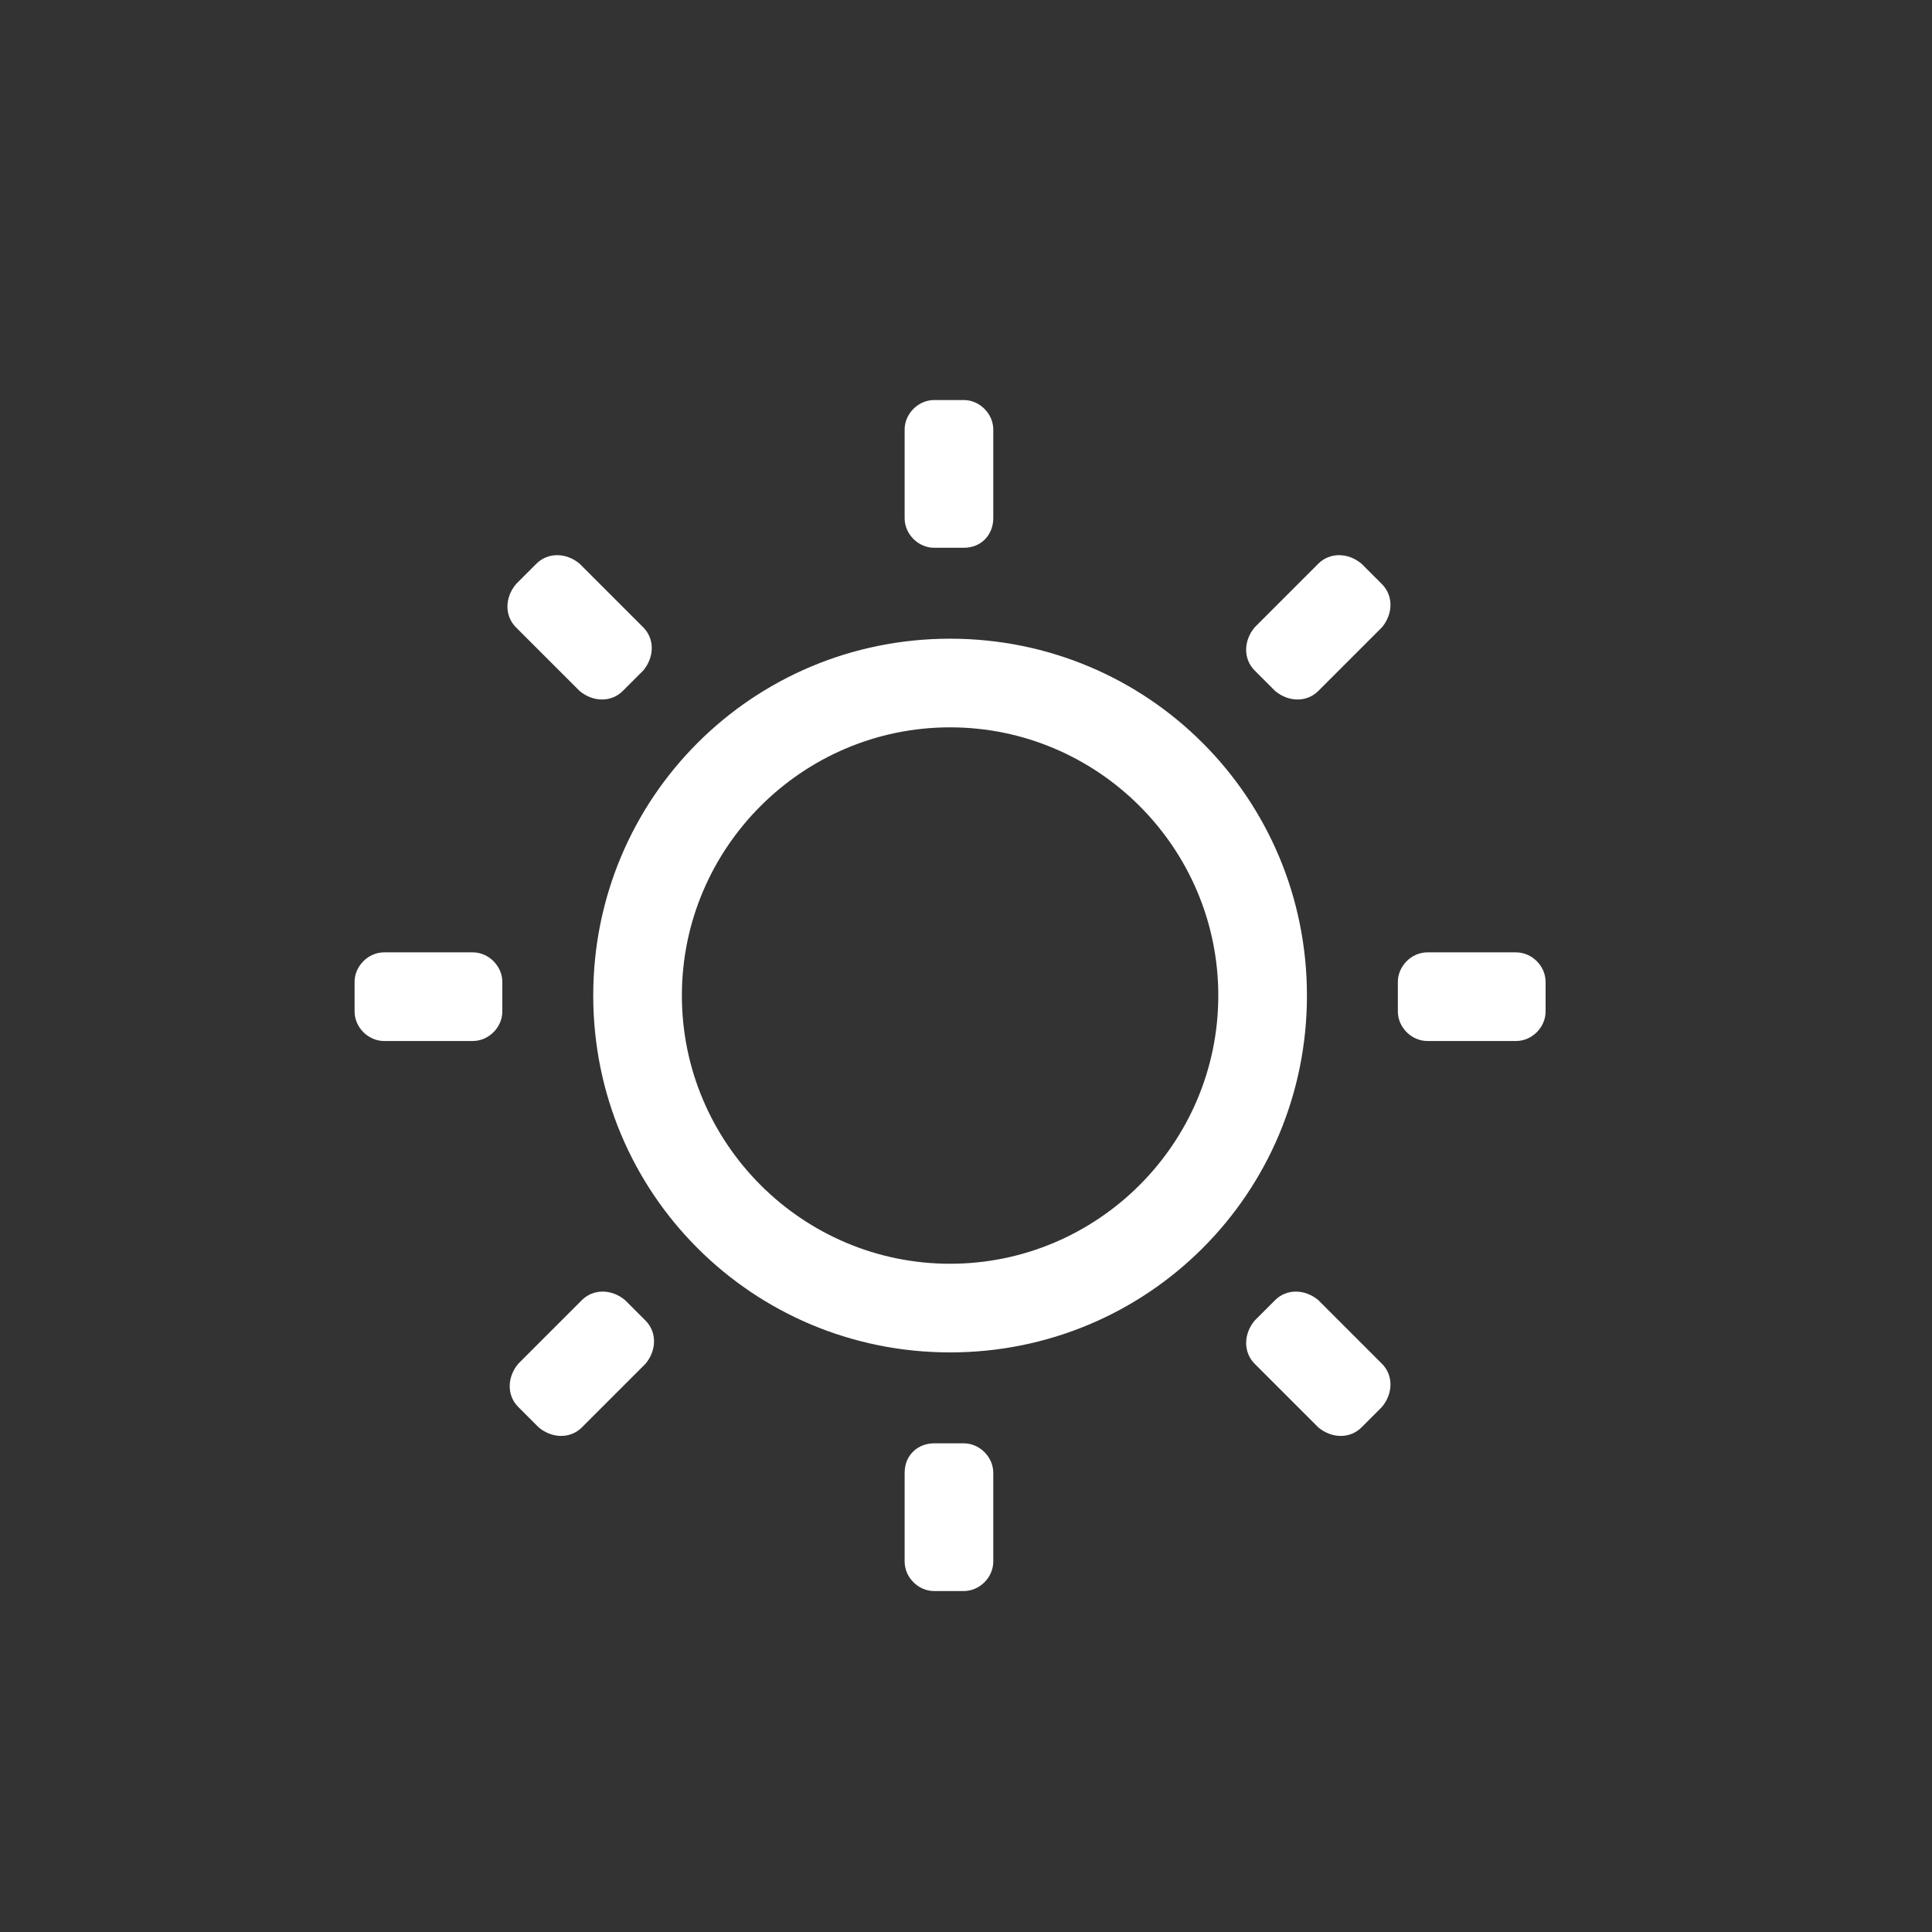 <svg id="Layer_1" xmlns="http://www.w3.org/2000/svg" viewBox="0 0 85 85"><rect x="0" y="0" width="85" height="85" fill="#333333" stroke="none"/><style>.st0{fill:#FFFFFF;}</style><path class="st0" d="M66.7 45.8h-3.9c-.7 0-1.3-.6-1.3-1.3v-1.3c0-.7.6-1.3 1.3-1.3h3.9c.7 0 1.3.6 1.3 1.3v1.3c0 .7-.6 1.3-1.3 1.3zm-6.8 17c-.5.5-1.3.5-1.9 0L55.2 60c-.5-.5-.5-1.3 0-1.9l.9-.9c.5-.5 1.3-.5 1.9 0l2.8 2.8c.5.5.5 1.3 0 1.9l-.9.9zM58 30.4c-.5.5-1.3.5-1.9 0l-.9-.9c-.5-.5-.5-1.3 0-1.9l2.8-2.8c.5-.5 1.3-.5 1.9 0l.9.9c.5.5.5 1.3 0 1.9L58 30.4zM41.8 59.5c-8.7 0-15.7-7-15.7-15.7s7-15.7 15.7-15.7 15.7 7 15.7 15.7-7 15.7-15.7 15.7zm0-27.5C35.3 32 30 37.3 30 43.8s5.3 11.8 11.8 11.8 11.8-5.3 11.8-11.8S48.3 32 41.8 32zm.6-7.9h-1.3c-.7 0-1.3-.6-1.3-1.3v-3.9c0-.7.6-1.3 1.3-1.3h1.3c.7 0 1.3.6 1.3 1.3v3.9c0 .7-.5 1.3-1.3 1.3zm-15 6.3c-.5.5-1.3.5-1.9 0l-2.8-2.8c-.5-.5-.5-1.3 0-1.9l.9-.9c.5-.5 1.3-.5 1.9 0l2.8 2.8c.5.5.5 1.3 0 1.9l-.9.9zm-1.8 26.8c.5-.5 1.3-.5 1.9 0l.9.9c.5.5.5 1.3 0 1.9l-2.8 2.8c-.5.5-1.3.5-1.9 0l-.9-.9c-.5-.5-.5-1.3 0-1.9l2.8-2.8zm-4.8-11.4h-3.9c-.7 0-1.3-.6-1.3-1.3v-1.3c0-.7.6-1.3 1.3-1.3h3.9c.7 0 1.3.6 1.3 1.3v1.3c0 .7-.6 1.3-1.3 1.3zm20.3 17.7h1.3c.7 0 1.3.6 1.3 1.3v3.9c0 .7-.6 1.3-1.3 1.3h-1.3c-.7 0-1.3-.6-1.3-1.3v-3.9c0-.8.6-1.3 1.3-1.3z"/></svg>